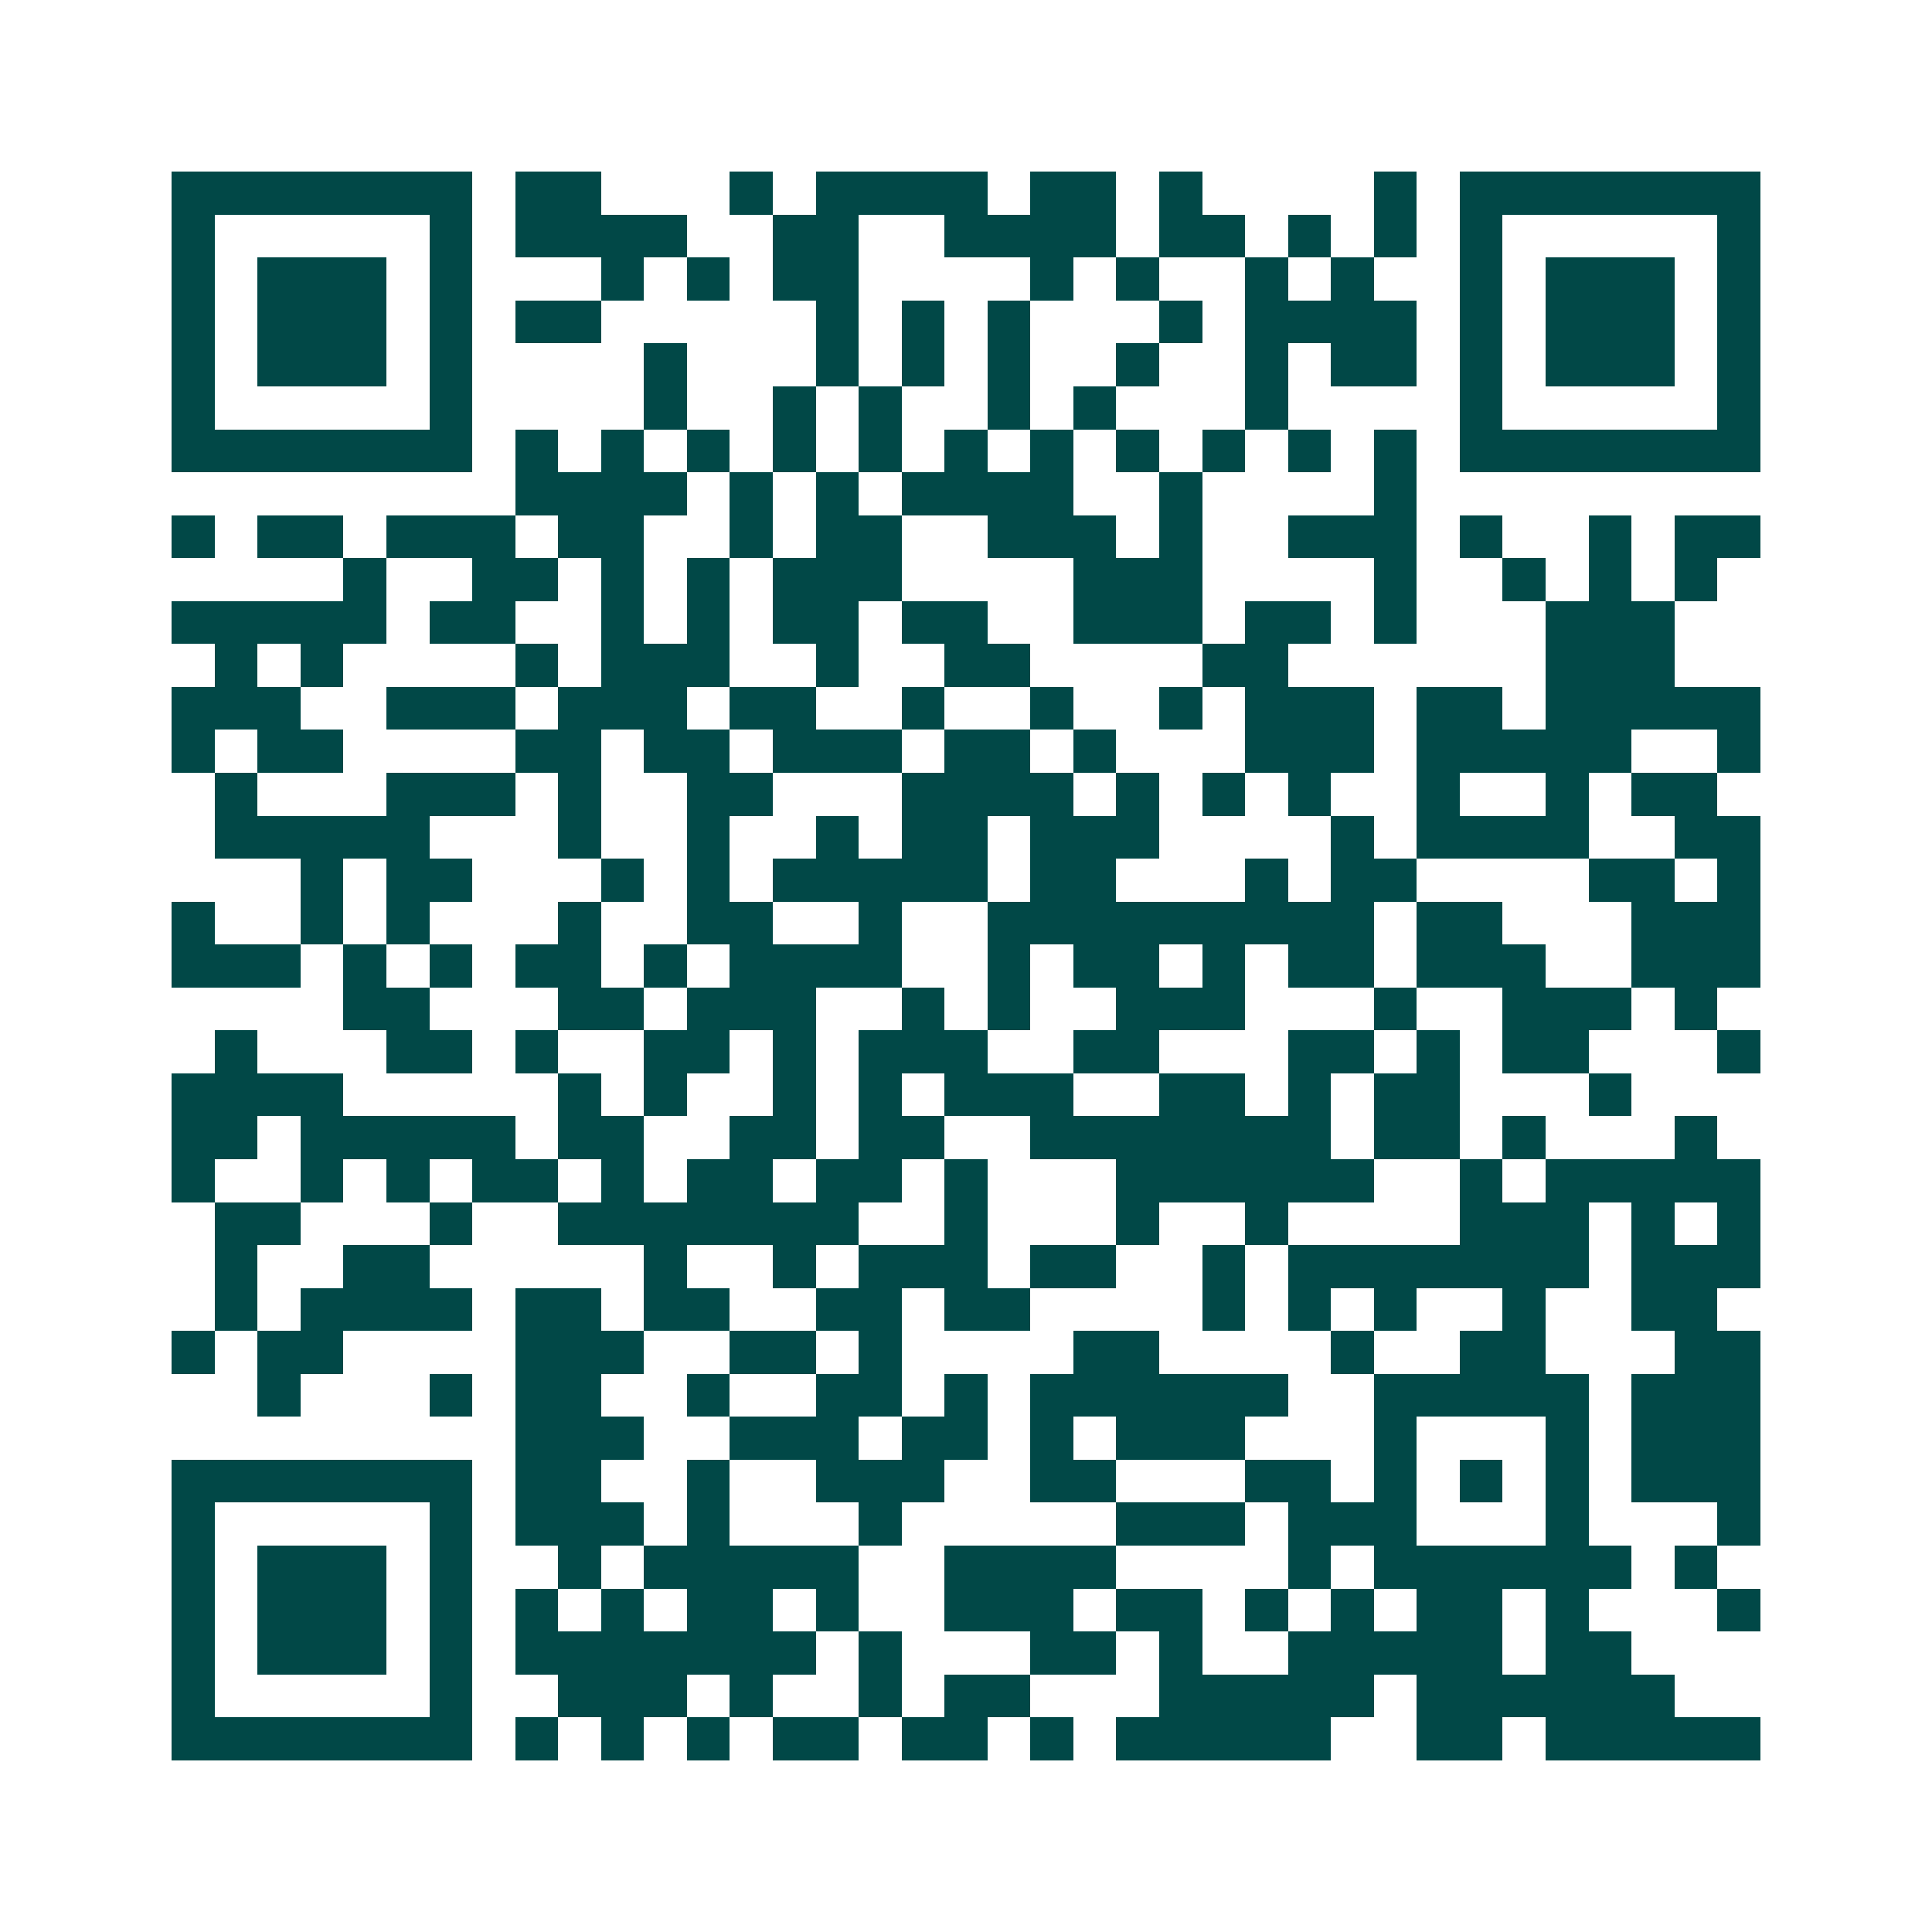 <svg xmlns="http://www.w3.org/2000/svg" width="200" height="200" viewBox="0 0 45 45" shape-rendering="crispEdges"><path fill="#ffffff" d="M0 0h45v45H0z"/><path stroke="#014847" d="M4 4.5h7m1 0h2m3 0h1m1 0h4m1 0h2m1 0h1m4 0h1m1 0h7M4 5.5h1m5 0h1m1 0h4m2 0h2m2 0h4m1 0h2m1 0h1m1 0h1m1 0h1m5 0h1M4 6.5h1m1 0h3m1 0h1m3 0h1m1 0h1m1 0h2m4 0h1m1 0h1m2 0h1m1 0h1m2 0h1m1 0h3m1 0h1M4 7.5h1m1 0h3m1 0h1m1 0h2m5 0h1m1 0h1m1 0h1m3 0h1m1 0h4m1 0h1m1 0h3m1 0h1M4 8.5h1m1 0h3m1 0h1m4 0h1m3 0h1m1 0h1m1 0h1m2 0h1m2 0h1m1 0h2m1 0h1m1 0h3m1 0h1M4 9.5h1m5 0h1m4 0h1m2 0h1m1 0h1m2 0h1m1 0h1m3 0h1m4 0h1m5 0h1M4 10.5h7m1 0h1m1 0h1m1 0h1m1 0h1m1 0h1m1 0h1m1 0h1m1 0h1m1 0h1m1 0h1m1 0h1m1 0h7M12 11.5h4m1 0h1m1 0h1m1 0h4m2 0h1m4 0h1M4 12.5h1m1 0h2m1 0h3m1 0h2m2 0h1m1 0h2m2 0h3m1 0h1m2 0h3m1 0h1m2 0h1m1 0h2M8 13.5h1m2 0h2m1 0h1m1 0h1m1 0h3m4 0h3m4 0h1m2 0h1m1 0h1m1 0h1M4 14.5h5m1 0h2m2 0h1m1 0h1m1 0h2m1 0h2m2 0h3m1 0h2m1 0h1m3 0h3M5 15.5h1m1 0h1m4 0h1m1 0h3m2 0h1m2 0h2m4 0h2m6 0h3M4 16.5h3m2 0h3m1 0h3m1 0h2m2 0h1m2 0h1m2 0h1m1 0h3m1 0h2m1 0h5M4 17.5h1m1 0h2m4 0h2m1 0h2m1 0h3m1 0h2m1 0h1m3 0h3m1 0h5m2 0h1M5 18.5h1m3 0h3m1 0h1m2 0h2m3 0h4m1 0h1m1 0h1m1 0h1m2 0h1m2 0h1m1 0h2M5 19.5h5m3 0h1m2 0h1m2 0h1m1 0h2m1 0h3m4 0h1m1 0h4m2 0h2M7 20.5h1m1 0h2m3 0h1m1 0h1m1 0h5m1 0h2m3 0h1m1 0h2m4 0h2m1 0h1M4 21.5h1m2 0h1m1 0h1m3 0h1m2 0h2m2 0h1m2 0h9m1 0h2m3 0h3M4 22.5h3m1 0h1m1 0h1m1 0h2m1 0h1m1 0h4m2 0h1m1 0h2m1 0h1m1 0h2m1 0h3m2 0h3M8 23.5h2m3 0h2m1 0h3m2 0h1m1 0h1m2 0h3m3 0h1m2 0h3m1 0h1M5 24.5h1m3 0h2m1 0h1m2 0h2m1 0h1m1 0h3m2 0h2m3 0h2m1 0h1m1 0h2m3 0h1M4 25.5h4m5 0h1m1 0h1m2 0h1m1 0h1m1 0h3m2 0h2m1 0h1m1 0h2m3 0h1M4 26.5h2m1 0h5m1 0h2m2 0h2m1 0h2m2 0h7m1 0h2m1 0h1m3 0h1M4 27.5h1m2 0h1m1 0h1m1 0h2m1 0h1m1 0h2m1 0h2m1 0h1m3 0h6m2 0h1m1 0h5M5 28.5h2m3 0h1m2 0h7m2 0h1m3 0h1m2 0h1m4 0h3m1 0h1m1 0h1M5 29.5h1m2 0h2m5 0h1m2 0h1m1 0h3m1 0h2m2 0h1m1 0h7m1 0h3M5 30.5h1m1 0h4m1 0h2m1 0h2m2 0h2m1 0h2m4 0h1m1 0h1m1 0h1m2 0h1m2 0h2M4 31.5h1m1 0h2m4 0h3m2 0h2m1 0h1m4 0h2m4 0h1m2 0h2m3 0h2M6 32.5h1m3 0h1m1 0h2m2 0h1m2 0h2m1 0h1m1 0h6m2 0h5m1 0h3M12 33.5h3m2 0h3m1 0h2m1 0h1m1 0h3m3 0h1m3 0h1m1 0h3M4 34.5h7m1 0h2m2 0h1m2 0h3m2 0h2m3 0h2m1 0h1m1 0h1m1 0h1m1 0h3M4 35.5h1m5 0h1m1 0h3m1 0h1m3 0h1m5 0h3m1 0h3m3 0h1m3 0h1M4 36.5h1m1 0h3m1 0h1m2 0h1m1 0h5m2 0h4m4 0h1m1 0h6m1 0h1M4 37.5h1m1 0h3m1 0h1m1 0h1m1 0h1m1 0h2m1 0h1m2 0h3m1 0h2m1 0h1m1 0h1m1 0h2m1 0h1m3 0h1M4 38.5h1m1 0h3m1 0h1m1 0h7m1 0h1m3 0h2m1 0h1m2 0h5m1 0h2M4 39.5h1m5 0h1m2 0h3m1 0h1m2 0h1m1 0h2m3 0h5m1 0h6M4 40.5h7m1 0h1m1 0h1m1 0h1m1 0h2m1 0h2m1 0h1m1 0h5m2 0h2m1 0h5"/></svg>
